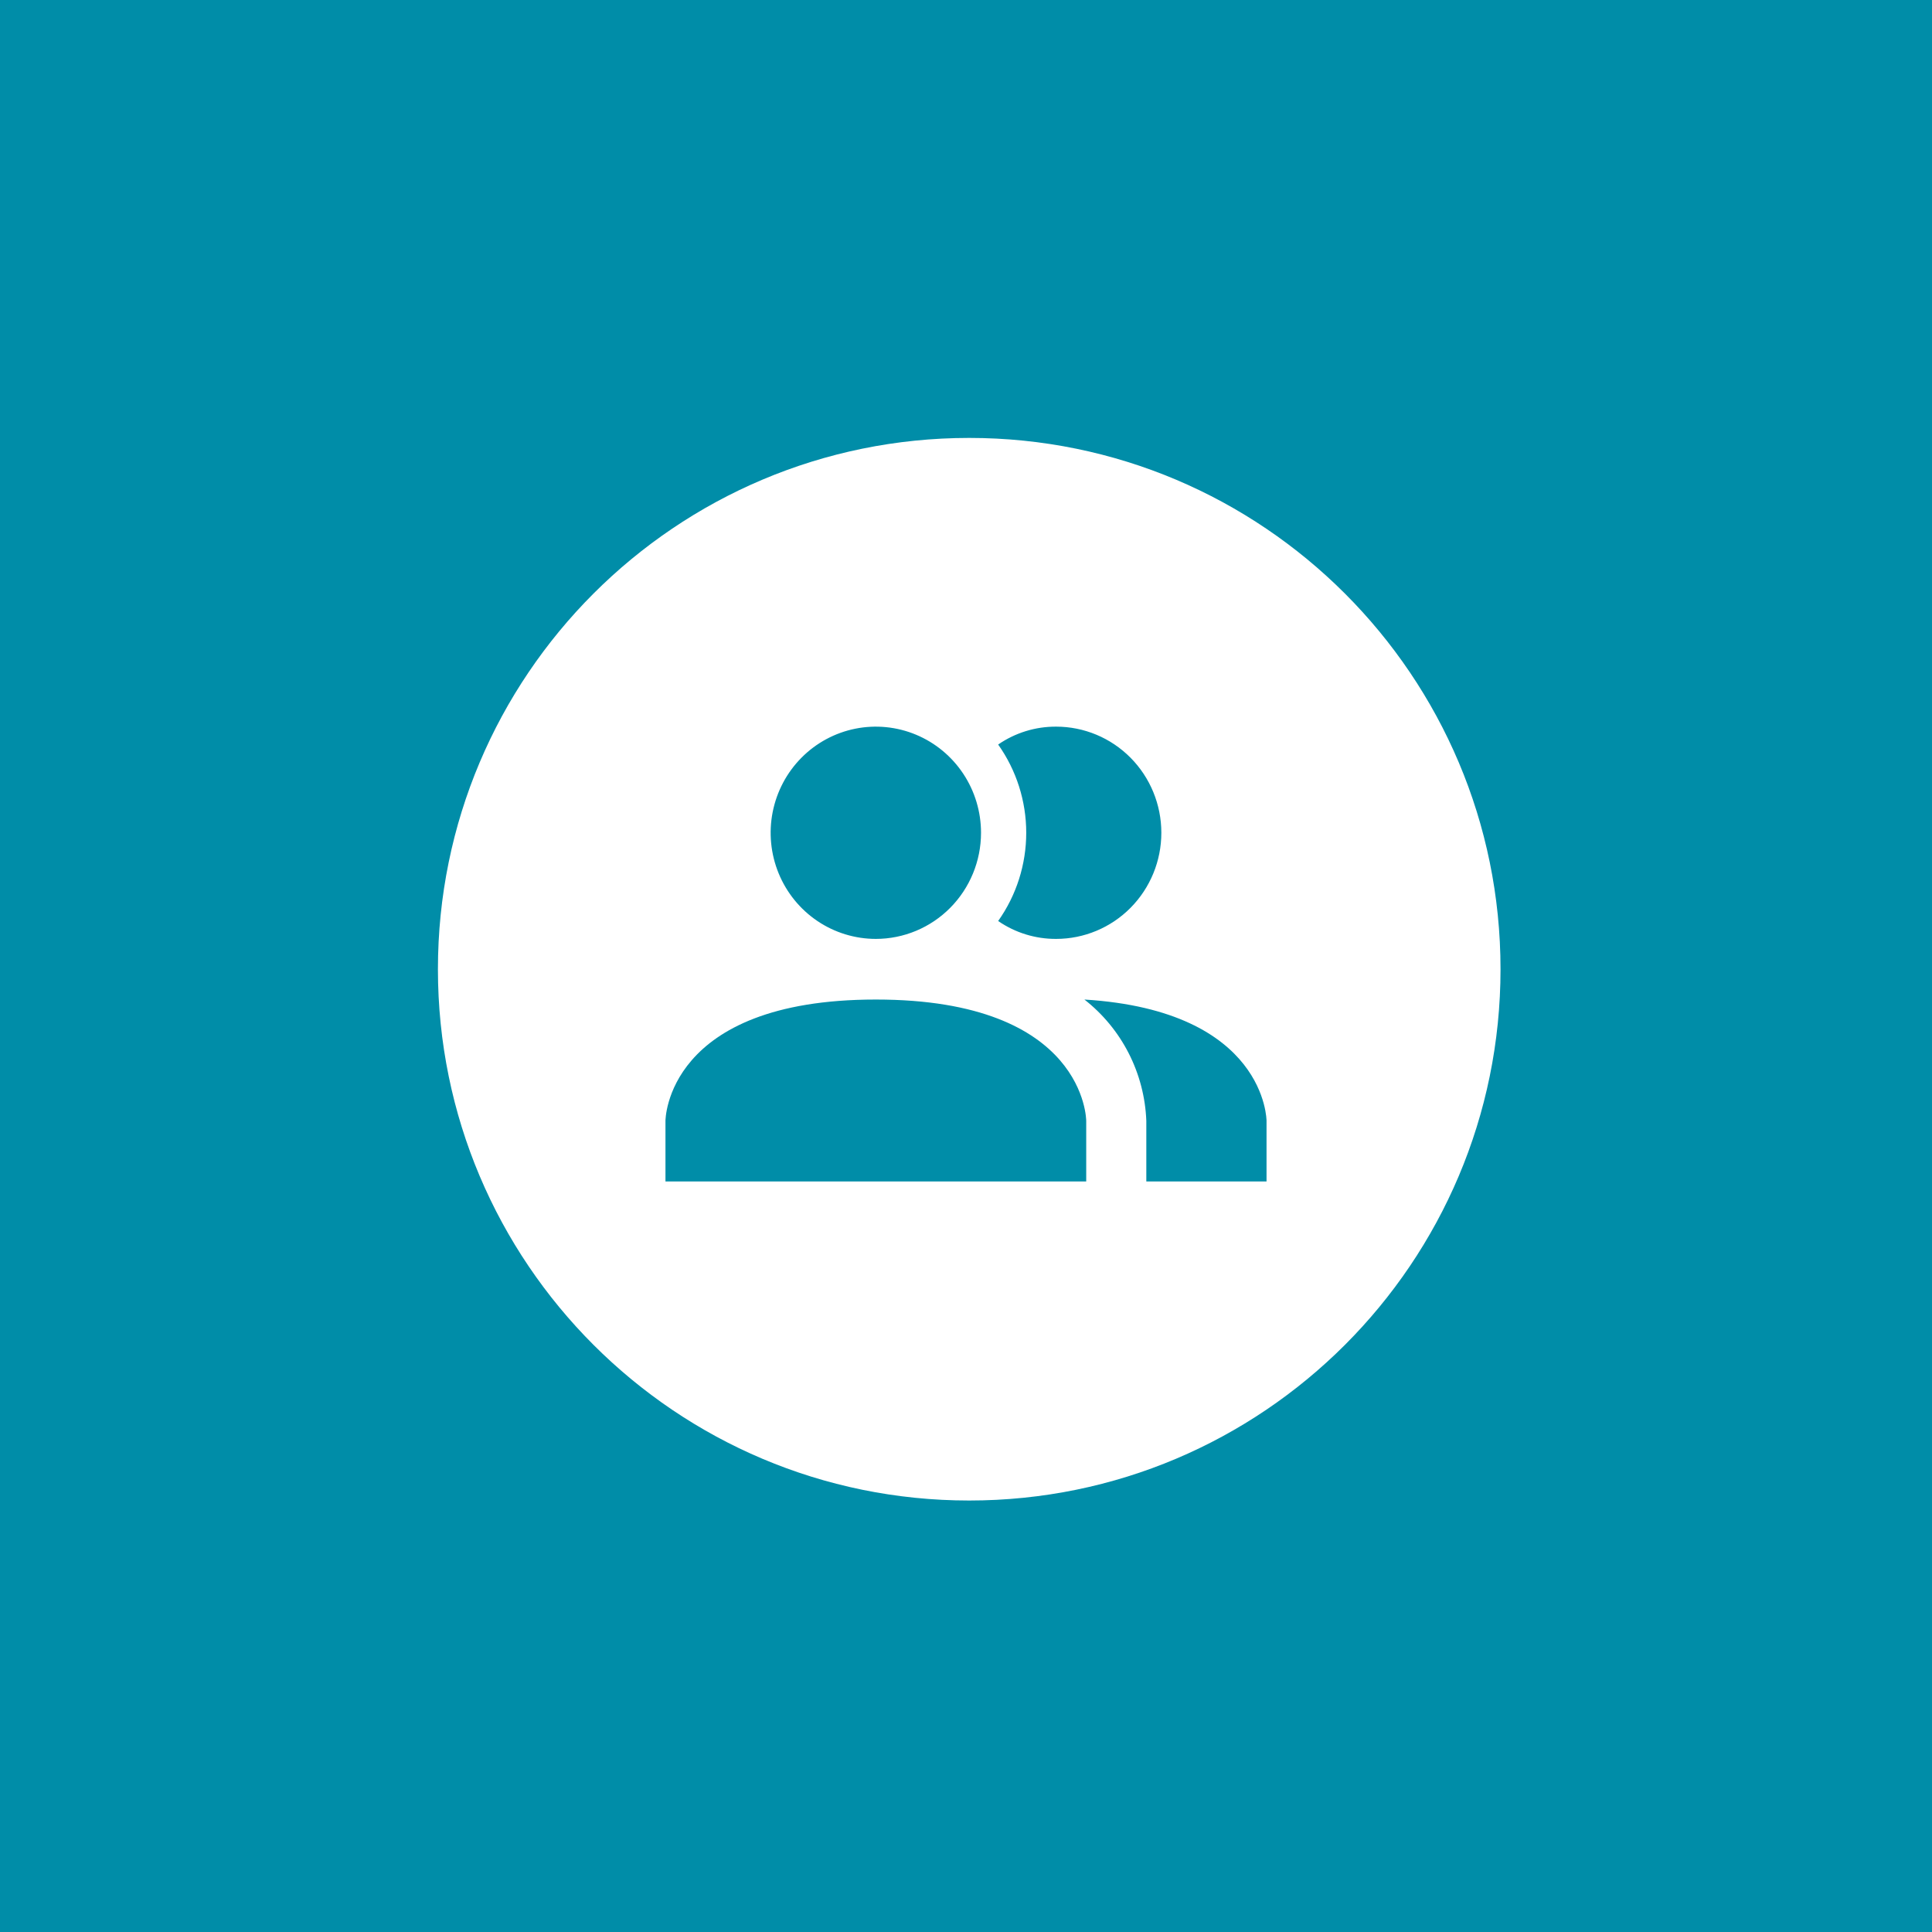 <?xml version="1.0" encoding="UTF-8"?>
<svg xmlns="http://www.w3.org/2000/svg" width="300" height="300" viewBox="0 0 300 300" fill="none">
  <rect width="300" height="300" fill="#008DA8"></rect>
  <path d="M150.5 68C196.063 68 233 104.937 233 150.5C233 196.063 196.063 233 150.5 233C104.937 233 68 196.063 68 150.5C68 104.937 104.937 68 150.5 68ZM136 155.208C103.333 155.208 103.333 174.042 103.333 174.042V183.458H168.667V174.042C168.667 174.042 168.667 155.208 136 155.208ZM168.387 155.208C171.255 157.448 173.603 160.295 175.264 163.549C176.925 166.803 177.859 170.385 178 174.042V183.458H196.667V174.042C196.667 174.042 196.667 156.95 168.387 155.208ZM142.251 114.088C139.266 112.841 135.982 112.515 132.813 113.15C129.645 113.786 126.734 115.356 124.45 117.66C122.166 119.965 120.611 122.901 119.98 126.098C119.35 129.294 119.674 132.608 120.91 135.619C122.146 138.63 124.24 141.204 126.926 143.015C129.612 144.825 132.77 145.792 136 145.792C140.332 145.792 144.487 144.055 147.55 140.965C150.613 137.874 152.333 133.683 152.333 129.312C152.333 126.053 151.376 122.867 149.581 120.157C147.786 117.447 145.235 115.335 142.251 114.088ZM164 112.833C160.788 112.815 157.646 113.784 154.993 115.611C157.828 119.607 159.353 124.398 159.353 129.312C159.353 134.227 157.828 139.018 154.993 143.014C157.646 144.841 160.788 145.81 164 145.792C168.332 145.792 172.487 144.055 175.55 140.965C178.613 137.874 180.333 133.683 180.333 129.312C180.333 124.942 178.613 120.751 175.55 117.66C172.487 114.57 168.332 112.833 164 112.833Z" fill="white"></path>
</svg>

